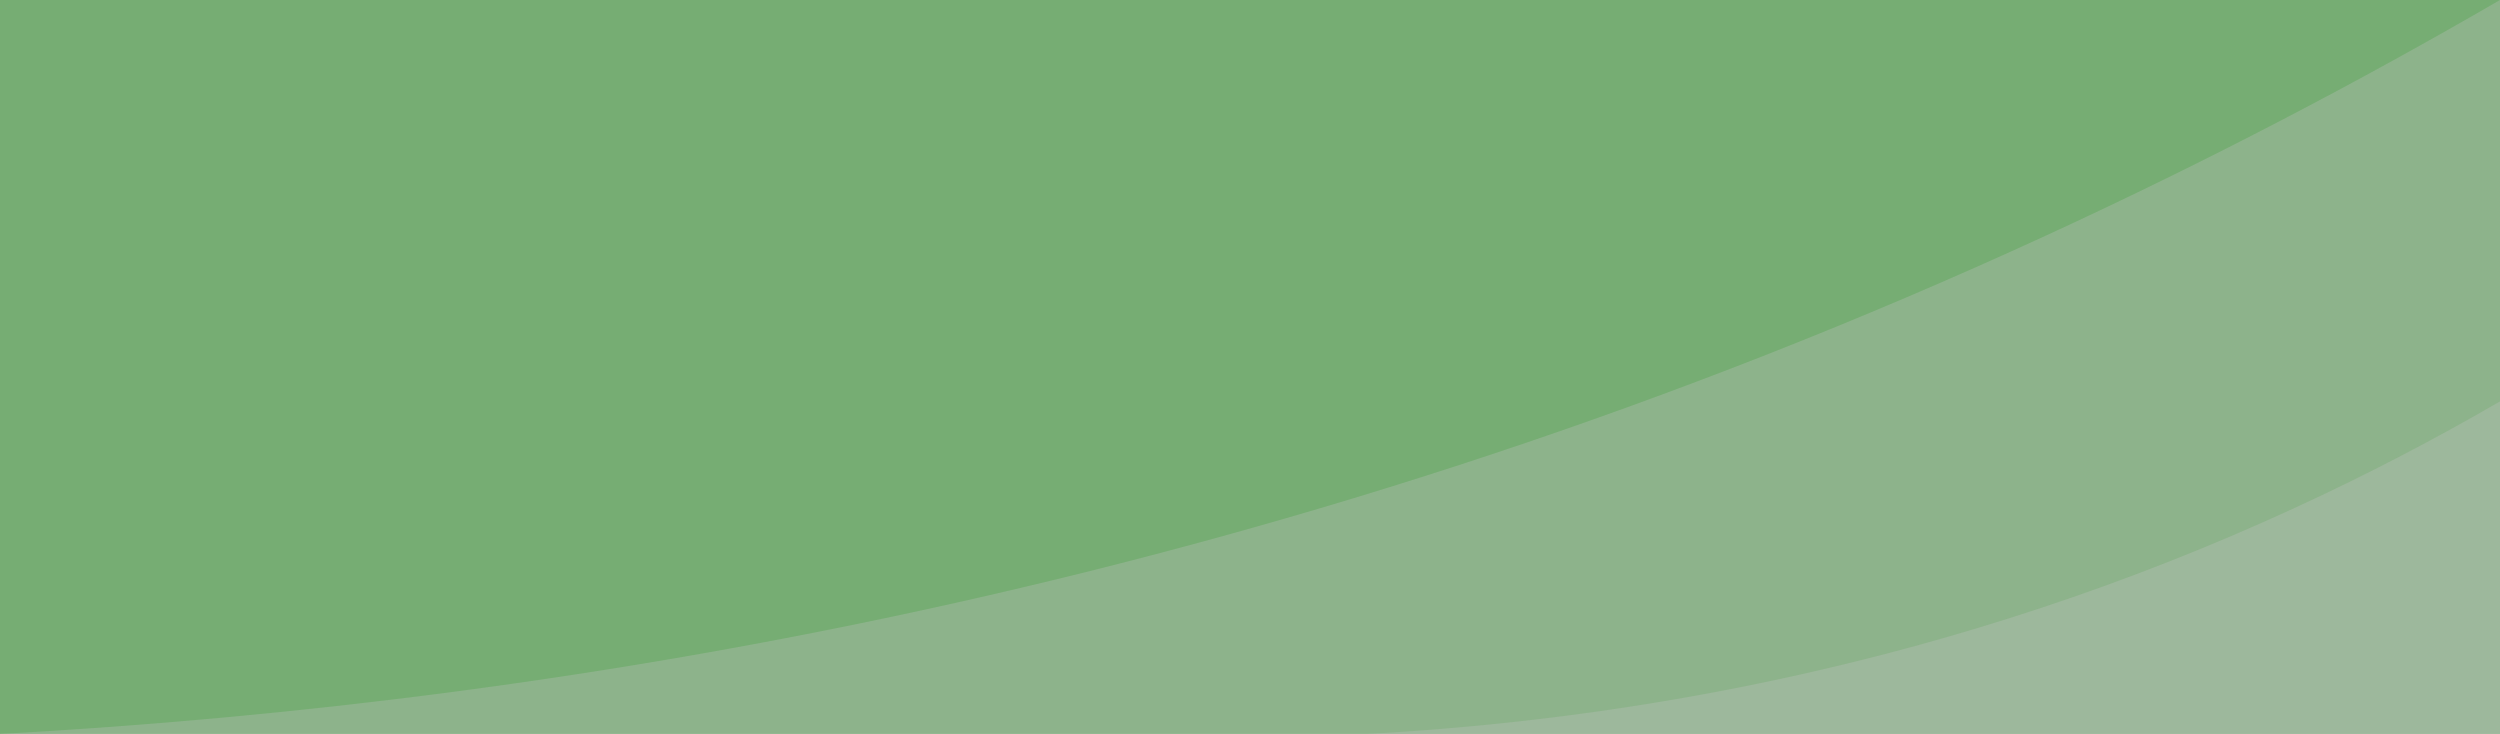 <!-- Generator: Adobe Illustrator 22.1.0, SVG Export Plug-In  -->
<svg version="1.1"
	 xmlns="http://www.w3.org/2000/svg" xmlns:xlink="http://www.w3.org/1999/xlink" xmlns:a="http://ns.adobe.com/AdobeSVGViewerExtensions/3.0/"
	 x="0px" y="0px" width="108.999px" height="32px" viewBox="0 0 108.999 32"
	 style="overflow:scroll;enable-background:new 0 0 108.999 32;" xml:space="preserve">
<style type="text/css">
	.st0{fill:#76AD73;}
	.st1{opacity:0.3;fill:#C3C3C3;}
</style>
<defs>
</defs>
<rect class="st0" width="108.999" height="32"/>
<path class="st1" d="M0,32c24.961-1.369,56.372-6.617,89.249-21.75c7.054-3.247,13.633-6.7,19.75-10.25c0,10.667,0,21.333,0,32H0z"
	/>
<path class="st1" d="M59.609,32c11.311-0.62,25.544-2.998,40.441-9.855c3.197-1.471,6.178-3.036,8.949-4.645c0,4.833,0,9.667,0,14.5
	H59.609z"/>
</svg>